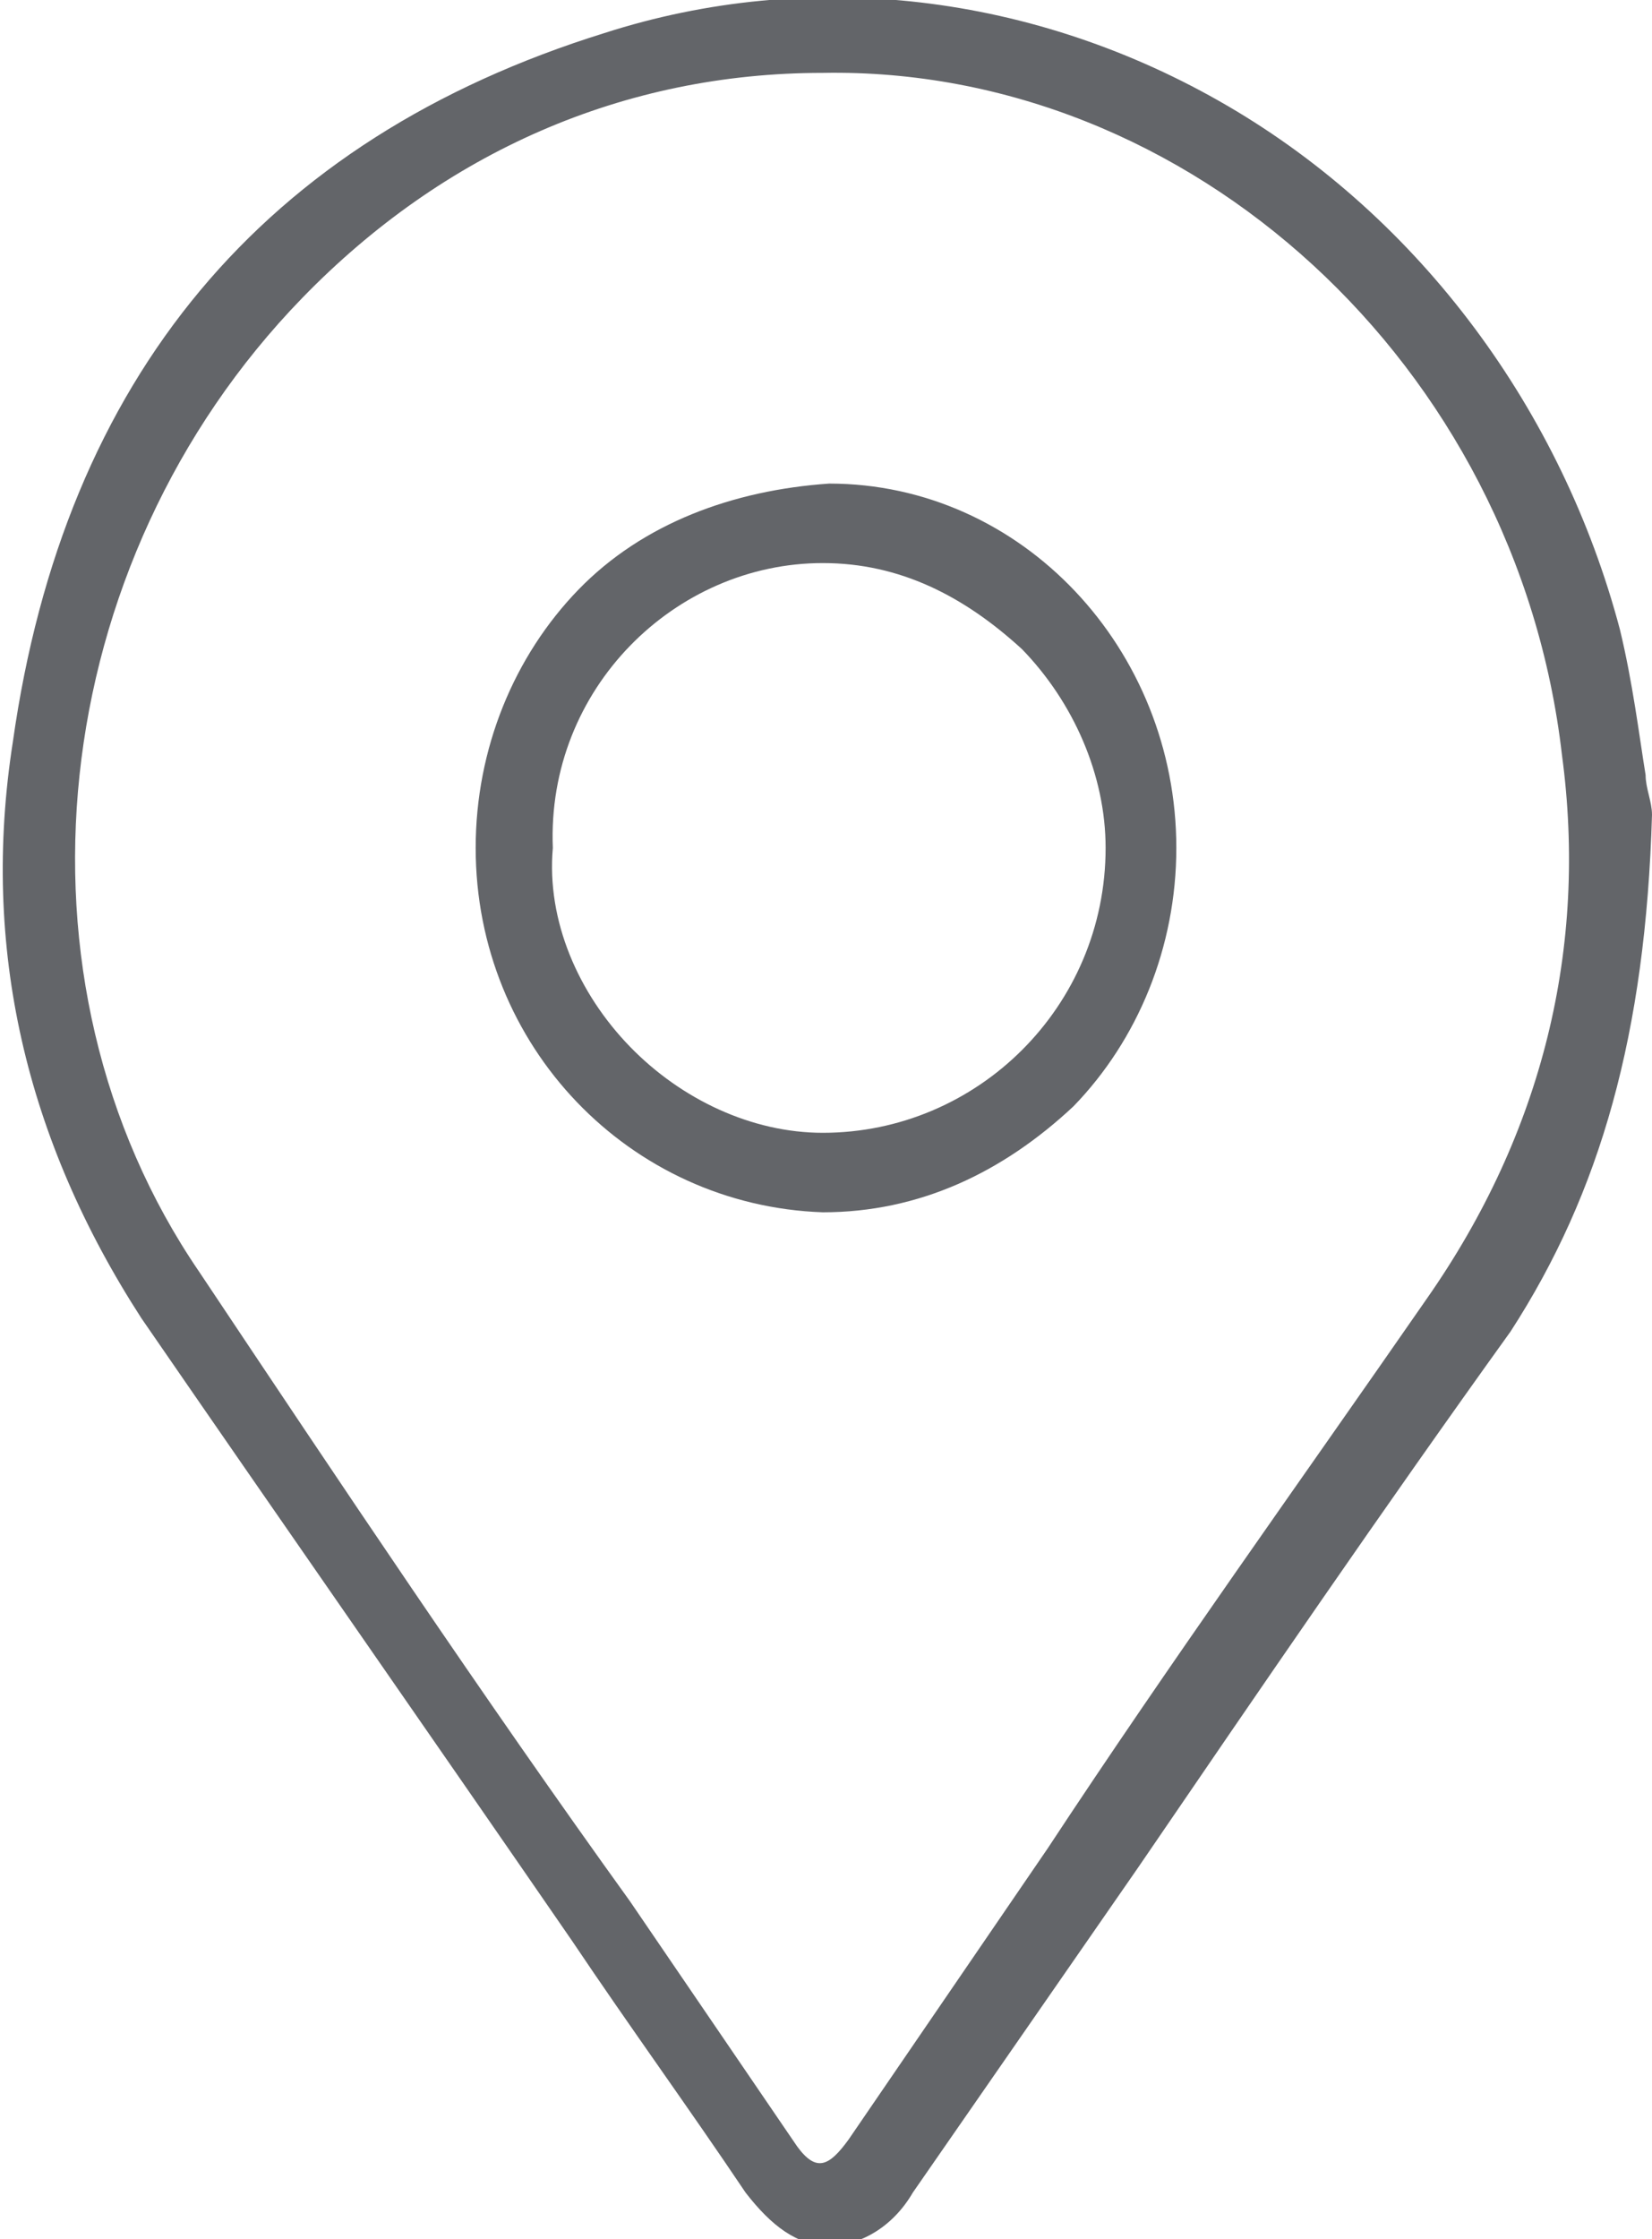<svg xmlns="http://www.w3.org/2000/svg" fill="none" viewBox="0 0 31 42" height="42" width="31">
<path fill="#636569" d="M31 15.284C31 15.036 30.88 14.787 30.88 14.538C30.759 13.793 30.638 12.799 30.397 11.805C29.311 7.704 26.658 4.101 23.039 1.988C19.42 -0.124 15.198 -0.621 11.339 0.621C4.946 2.609 1.206 7.083 0.241 13.917C-0.362 17.769 0.483 21.373 2.654 24.728C5.307 28.58 8.082 32.556 10.736 36.408C11.821 38.024 12.907 39.515 13.992 41.13C14.475 41.752 14.957 42.124 15.56 42.124C16.163 42.124 16.767 41.752 17.128 41.13L21.35 35.041C23.642 31.686 25.934 28.331 28.346 24.976C30.035 22.367 30.88 19.385 31 15.284ZM14.957 40.26L11.821 35.663C9.047 31.811 6.393 27.834 3.739 23.858C9.0573e-05 18.39 0.844 10.562 5.669 5.592C8.323 2.858 11.7 1.367 15.44 1.367C22.315 1.243 28.467 6.834 29.311 14.166C29.794 17.769 28.95 21.248 26.778 24.355C24.366 27.834 21.953 31.189 19.662 34.669L15.922 40.136C15.56 40.633 15.319 40.757 14.957 40.26Z"></path>
<path fill="#636569" d="M20.144 20.752C21.35 19.509 22.074 17.769 22.074 15.905C22.074 12.178 19.179 9.071 15.56 9.071C13.751 9.195 12.062 9.817 10.856 11.059C9.65 12.302 8.926 14.041 8.926 15.905C8.926 19.633 11.821 22.615 15.44 22.74C17.249 22.74 18.817 21.994 20.144 20.752ZM15.44 10.562C16.887 10.562 18.094 11.184 19.179 12.178C20.144 13.172 20.747 14.539 20.747 15.905C20.747 18.888 18.335 21.249 15.44 21.249C14.113 21.249 12.786 20.627 11.821 19.633C10.856 18.639 10.253 17.272 10.374 15.905C10.253 12.923 12.666 10.562 15.44 10.562Z"></path>
</svg>
